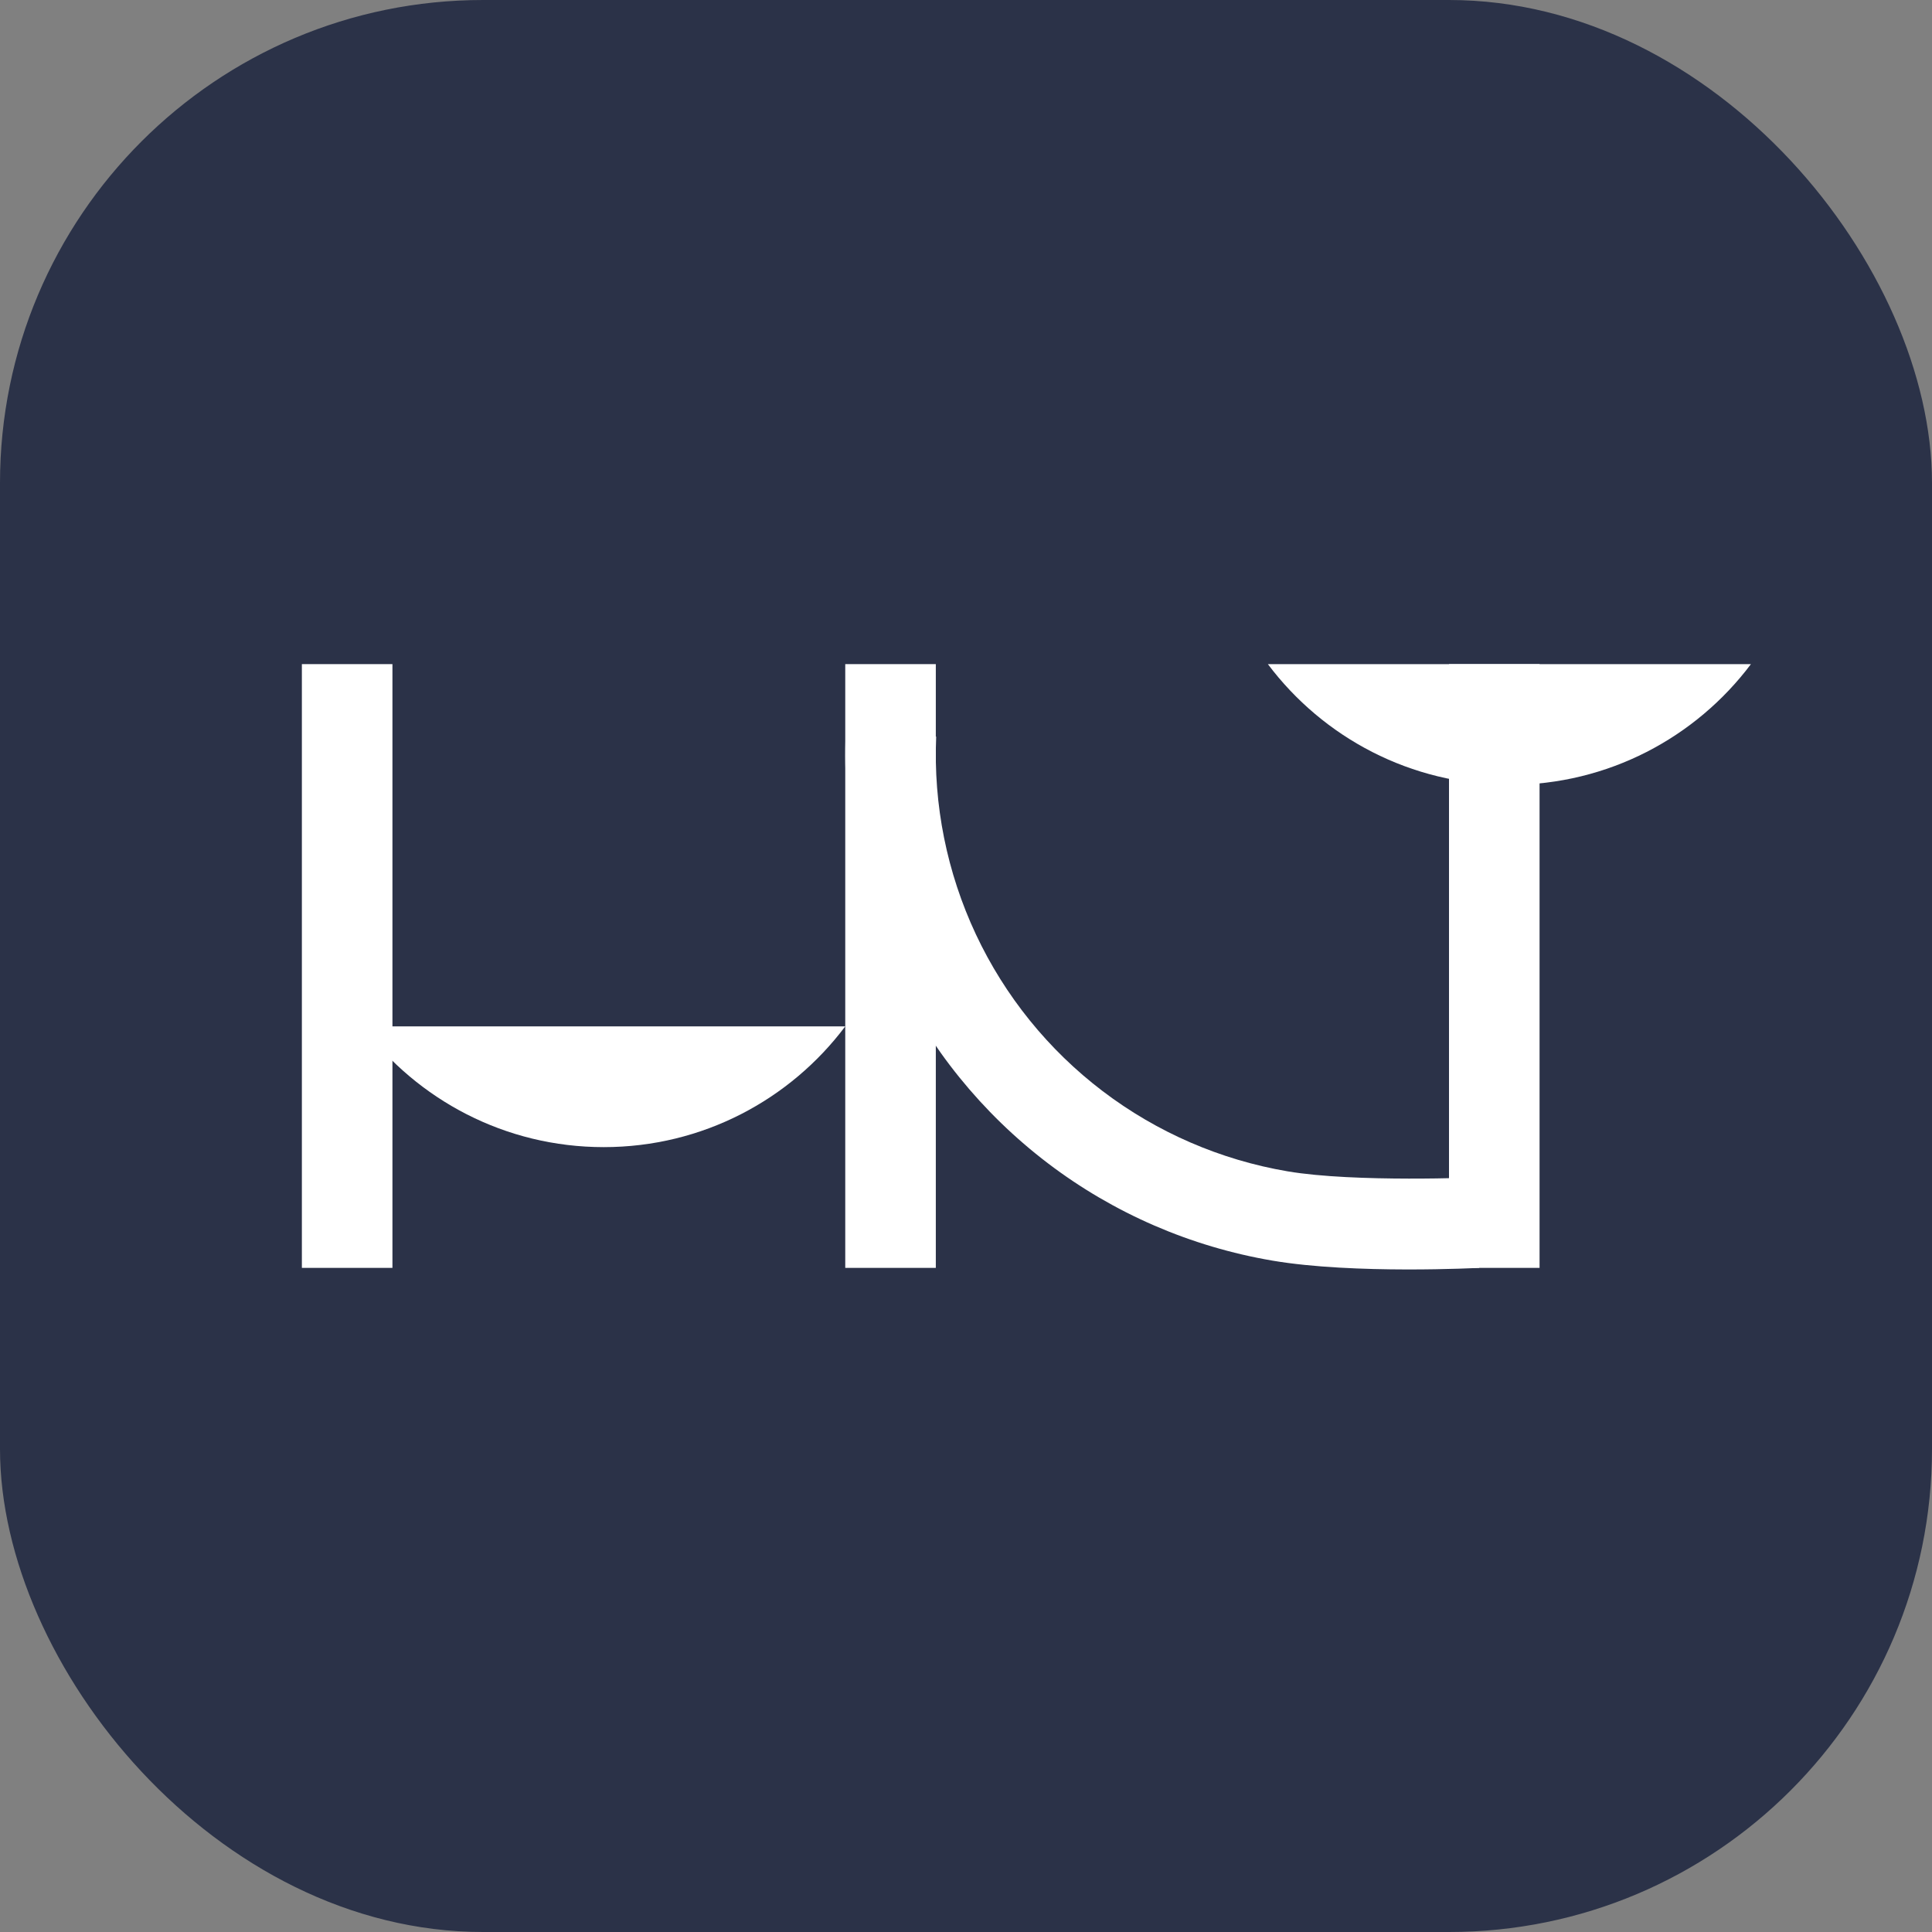 <?xml version="1.0" encoding="UTF-8"?> <svg xmlns="http://www.w3.org/2000/svg" width="32" height="32" viewBox="0 0 32 32" fill="none"><rect x="0" y="0" width="32" height="32" fill="#808080" stroke="none"/><rect width="32" height="32" rx="8" fill="#2B3248"></rect><path d="M6.5 11H5V21H6.5V11Z" fill="white"></path><path d="M14 11H15.5V21H14V11Z" fill="white"></path><path d="M24 11H25.5V21H24V11Z" fill="white"></path><path fill-rule="evenodd" clip-rule="evenodd" d="M6 17C6.912 18.214 8.364 19 10 19C11.636 19 13.088 18.214 14 17H6Z" fill="white"></path><path fill-rule="evenodd" clip-rule="evenodd" d="M21 11C21.912 12.214 23.365 13 25 13C26.636 13 28.089 12.214 29.001 11H21Z" fill="white"></path><path fill-rule="evenodd" clip-rule="evenodd" d="M15.506 12.201C15.458 13.33 15.684 14.453 16.164 15.476C16.644 16.498 17.364 17.389 18.264 18.073C19.163 18.756 20.214 19.212 21.327 19.401C22.441 19.59 24.5 19.5 24.5 19.5V21C24.5 21 22.428 21.11 21.076 20.88C19.724 20.65 18.447 20.097 17.356 19.267C16.264 18.436 15.389 17.355 14.806 16.113C14.223 14.872 13.949 13.508 14.008 12.138L15.506 12.201Z" fill="white"></path></svg> 